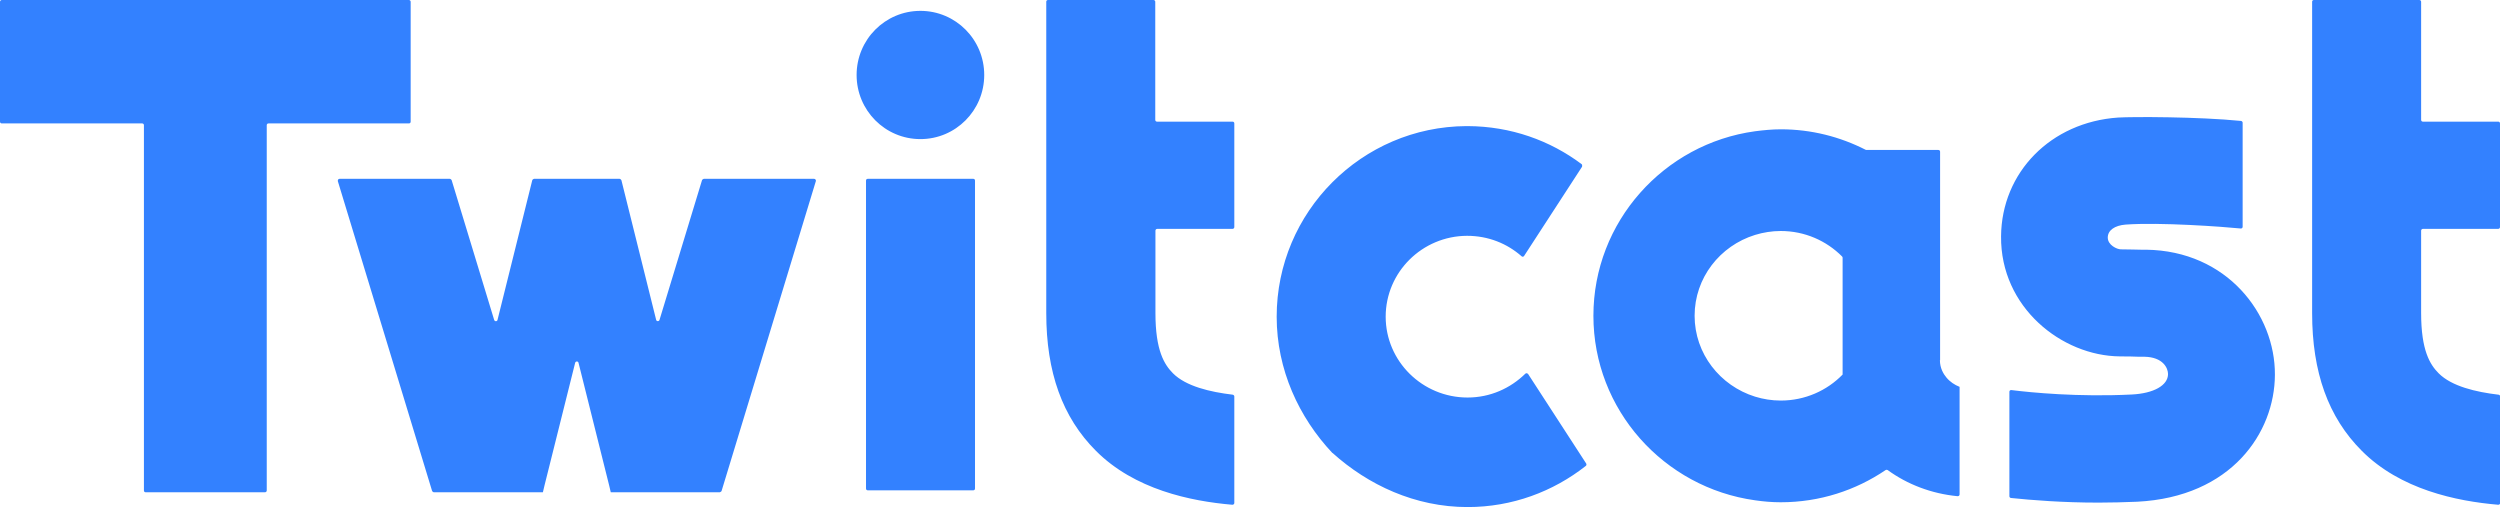 <svg width="345" height="70" viewBox="0 0 345 70" fill="none" xmlns="http://www.w3.org/2000/svg">
<path d="M127.018 1.499C122.15 1.499 118.212 5.456 118.212 10.348C118.212 15.239 122.15 19.196 127.018 19.196C131.885 19.196 135.823 15.239 135.823 10.348C135.823 5.456 131.885 1.499 127.018 1.499ZM56.672 16.787V0.246C56.672 0.123 56.575 0 56.428 0H0.245C0.122 0 0 0.098 0 0.246V16.787C0 16.935 0.098 17.033 0.245 17.033H19.616C19.763 17.033 19.861 17.131 19.861 17.279V67.69C19.861 67.837 19.959 67.935 20.106 67.935H36.567C36.689 67.935 36.811 67.837 36.811 67.69V17.279C36.811 17.131 36.909 17.033 37.056 17.033H56.428C56.575 17.033 56.672 16.935 56.672 16.787ZM170.066 16.787H159.671C159.524 16.787 159.426 16.689 159.426 16.541V0.246C159.426 0.123 159.329 0 159.182 0H144.629C144.482 0 144.384 0.098 144.384 0.246V43.209C144.384 51.369 146.61 57.588 151.233 62.209C156.54 67.542 164.269 69.164 170.066 69.656C170.213 69.656 170.335 69.558 170.335 69.41V54.712C170.335 54.589 170.238 54.491 170.115 54.466C167.009 54.098 163.658 53.311 161.872 51.517C160.674 50.312 159.451 48.371 159.451 43.209V31.829C159.451 31.706 159.549 31.584 159.696 31.584H170.091C170.213 31.584 170.335 31.485 170.335 31.338V17.033C170.335 16.886 170.238 16.787 170.091 16.787H170.066ZM134.307 24.677H119.753C119.607 24.677 119.509 24.775 119.509 24.923V67.419C119.509 67.567 119.607 67.665 119.753 67.665H134.307C134.453 67.665 134.551 67.567 134.551 67.419V24.923C134.551 24.775 134.453 24.677 134.307 24.677ZM112.342 24.677H97.128C97.128 24.677 96.933 24.751 96.884 24.849L91.013 44.143C90.94 44.389 90.598 44.364 90.549 44.143L85.755 24.874C85.755 24.874 85.632 24.677 85.51 24.677H73.696C73.696 24.677 73.476 24.751 73.452 24.874L68.658 44.143C68.609 44.389 68.266 44.389 68.193 44.143L62.323 24.849C62.323 24.849 62.2 24.677 62.078 24.677H46.864C46.693 24.677 46.595 24.824 46.62 24.997L59.632 67.763C59.632 67.763 59.754 67.935 59.877 67.935H74.919L75.139 67.001L79.371 50.067C79.444 49.821 79.787 49.821 79.835 50.067L84.067 67.001L84.287 67.935H99.33C99.33 67.935 99.525 67.862 99.574 67.763L112.587 24.997C112.636 24.849 112.513 24.677 112.342 24.677ZM296.106 34.459H295.421C294.809 34.459 293.953 34.41 292.681 34.41C292.143 34.41 290.871 33.82 290.871 32.788C290.871 31.78 291.825 31.117 293.317 30.994C298.087 30.65 306.794 31.289 309.24 31.534C309.387 31.534 309.485 31.436 309.485 31.289V16.935C309.485 16.812 309.387 16.713 309.265 16.689C303.346 16.099 294.296 16.099 292.29 16.222C283.02 16.861 276.22 23.768 276.147 32.616C276.049 42.423 284.536 49.108 292.535 49.182C293.758 49.182 294.565 49.206 295.152 49.231H295.934C298.503 49.28 299.188 50.804 299.188 51.615C299.188 53.188 297.206 54.294 294.173 54.442C286.811 54.81 280.305 54.171 277.541 53.827C277.394 53.827 277.296 53.926 277.296 54.073V68.476C277.296 68.599 277.37 68.697 277.516 68.722C280.354 69.017 284.634 69.361 289.599 69.361C291.312 69.361 293.097 69.312 294.932 69.238C307.944 68.574 313.912 59.702 313.937 51.714C313.985 43.357 307.333 34.607 296.155 34.459H296.106ZM210.865 51.615C210.791 51.492 210.62 51.468 210.498 51.566C208.443 53.581 205.655 54.859 202.524 54.859C196.287 54.859 191.224 49.846 191.224 43.701C191.224 37.556 196.262 32.567 202.451 32.542C205.41 32.542 208.003 33.624 209.984 35.369C210.082 35.467 210.253 35.442 210.326 35.319L218.325 23.006C218.325 23.006 218.374 22.735 218.276 22.662C213.922 19.393 208.516 17.426 202.524 17.402C202.524 17.402 202.475 17.402 202.451 17.402C202.426 17.402 202.402 17.402 202.377 17.402C187.922 17.475 176.181 29.249 176.181 43.701C176.181 51.025 179.263 57.612 183.861 62.504C183.861 62.504 183.861 62.504 183.886 62.504C188.802 66.928 195.284 69.975 202.524 69.975C208.688 69.975 214.338 67.837 218.838 64.298C218.936 64.224 218.961 64.076 218.887 63.954L210.865 51.591V51.615ZM344.78 54.466C341.674 54.098 338.323 53.311 336.537 51.517C335.339 50.312 334.116 48.371 334.116 43.209V31.829C334.116 31.706 334.213 31.584 334.36 31.584H344.755C344.878 31.584 345 31.485 345 31.338V17.033C345 16.886 344.902 16.787 344.755 16.787H334.36C334.213 16.787 334.116 16.689 334.116 16.541V0.246C334.116 0.123 334.018 0 333.871 0H319.318C319.171 0 319.073 0.098 319.073 0.246V43.209C319.073 51.369 321.299 57.588 325.922 62.209C331.229 67.542 338.959 69.164 344.755 69.656C344.902 69.656 345.024 69.558 345.024 69.41V54.712C345.024 54.589 344.927 54.491 344.804 54.466H344.78ZM267.733 49.723V20.941C267.733 20.794 267.635 20.695 267.488 20.695H257.558C257.558 20.695 257.484 20.695 257.46 20.671C253.938 18.876 249.975 17.844 245.744 17.844C244.545 17.844 243.347 17.967 242.197 18.114C229.625 19.835 219.89 30.6 219.89 43.578C219.89 56.556 229.625 67.296 242.197 69.041C243.371 69.213 244.545 69.312 245.744 69.312C251.125 69.312 256.09 67.665 260.224 64.863C260.297 64.814 260.395 64.814 260.493 64.863C263.183 66.829 266.534 68.132 270.154 68.476C270.301 68.476 270.423 68.378 270.423 68.23V53.385C269.738 53.114 269.102 52.697 268.613 52.107C268.197 51.615 267.708 50.804 267.708 49.698L267.733 49.723ZM254.28 51.689C252.128 53.901 249.095 55.277 245.744 55.277C244.496 55.277 243.322 55.081 242.197 54.737C237.379 53.237 233.856 48.813 233.856 43.578C233.856 38.343 237.354 33.919 242.197 32.419C243.322 32.075 244.521 31.878 245.744 31.878C249.07 31.878 252.054 33.23 254.207 35.393C254.256 35.442 254.28 35.516 254.28 35.565V49.698C254.28 50.312 254.28 51.492 254.28 51.664V51.689Z" fill="#3381FF"/>
</svg>
